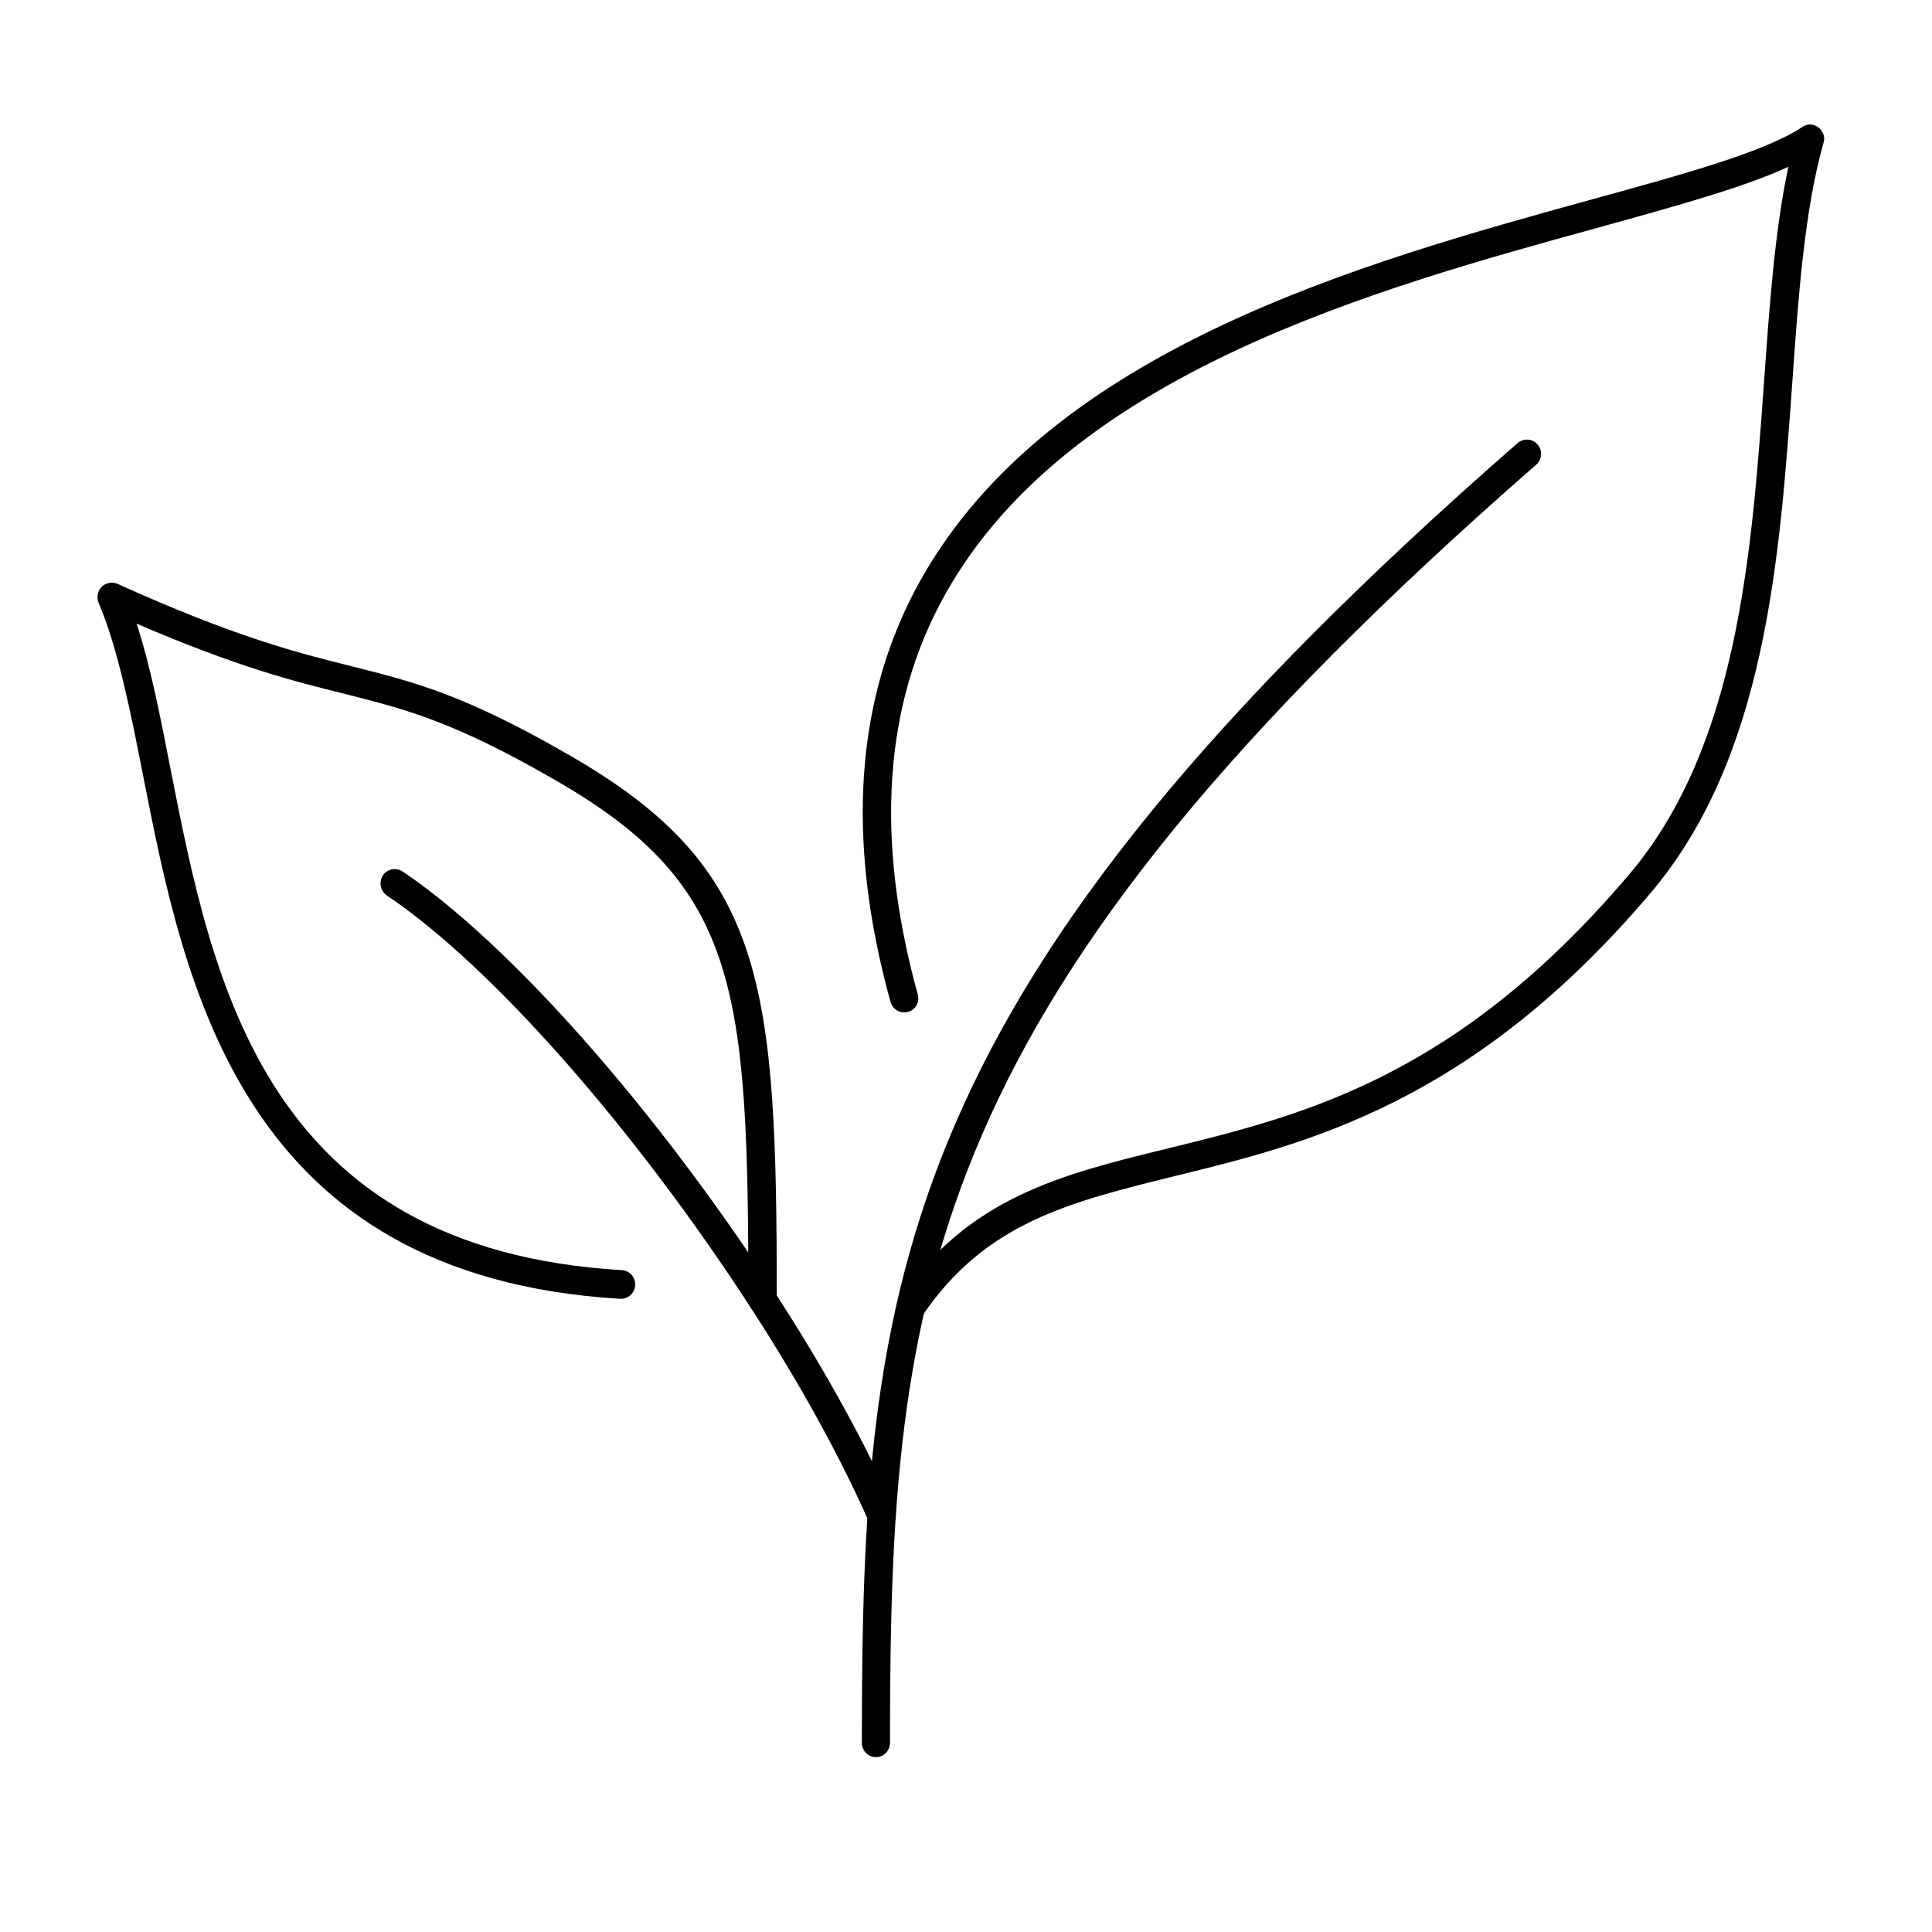 <svg xmlns="http://www.w3.org/2000/svg" xmlns:xlink="http://www.w3.org/1999/xlink" width="40" viewBox="0 0 30 30" height="40" preserveAspectRatio="xMidYMid meet"><defs><clipPath id="8d03bc0f48"><path d="M 13 6 L 24 6 L 24 27.309 L 13 27.309 Z M 13 6 " clip-rule="nonzero"></path></clipPath><clipPath id="362c2063a5"><path d="M 13 1.906 L 28.367 1.906 L 28.367 21 L 13 21 Z M 13 1.906 " clip-rule="nonzero"></path></clipPath><clipPath id="b284e84885"><path d="M 1.516 9 L 13 9 L 13 21 L 1.516 21 Z M 1.516 9 " clip-rule="nonzero"></path></clipPath></defs><g clip-path="url(#8d03bc0f48)"><path fill="#000000" d="M 13.602 27.285 C 13.48 27.285 13.383 27.184 13.383 27.062 C 13.383 19.855 13.855 15.367 23.566 6.879 C 23.66 6.801 23.797 6.809 23.875 6.902 C 23.957 6.996 23.945 7.137 23.855 7.215 C 14.285 15.574 13.82 19.988 13.82 27.062 C 13.82 27.184 13.723 27.285 13.602 27.285 " fill-opacity="1" fill-rule="nonzero"></path></g><g clip-path="url(#362c2063a5)"><path fill="#000000" d="M 14.137 20.527 C 14.094 20.527 14.051 20.516 14.012 20.488 C 13.914 20.418 13.887 20.281 13.957 20.18 C 15.035 18.594 16.473 18.238 18.137 17.832 C 20.242 17.316 22.625 16.73 25.301 13.574 C 26.988 11.582 27.199 8.59 27.391 5.945 C 27.477 4.734 27.559 3.578 27.77 2.59 C 27.086 2.906 26.066 3.188 24.844 3.527 C 21.363 4.484 16.602 5.793 14.68 9.223 C 13.723 10.926 13.582 13.016 14.25 15.438 C 14.285 15.559 14.219 15.68 14.102 15.711 C 13.98 15.746 13.863 15.676 13.828 15.559 C 13.125 13.016 13.281 10.812 14.297 9.004 C 16.309 5.414 21.176 4.074 24.727 3.094 C 26.168 2.699 27.41 2.355 27.984 1.973 C 28.059 1.918 28.16 1.922 28.234 1.977 C 28.309 2.031 28.344 2.129 28.316 2.215 C 28.02 3.262 27.926 4.582 27.828 5.977 C 27.633 8.688 27.414 11.762 25.633 13.863 C 22.867 17.129 20.305 17.758 18.242 18.262 C 16.602 18.668 15.301 18.984 14.32 20.434 C 14.277 20.496 14.207 20.527 14.137 20.527 " fill-opacity="1" fill-rule="nonzero"></path></g><path fill="#000000" d="M 13.688 23.75 C 13.605 23.75 13.523 23.703 13.488 23.621 C 13.043 22.613 12.41 21.465 11.66 20.309 C 9.84 17.504 7.621 14.988 6.008 13.906 C 5.906 13.836 5.879 13.699 5.945 13.594 C 6.012 13.492 6.148 13.465 6.25 13.531 C 7.91 14.648 10.176 17.211 12.027 20.062 C 12.793 21.242 13.438 22.41 13.891 23.438 C 13.938 23.551 13.891 23.684 13.777 23.734 C 13.75 23.746 13.719 23.75 13.688 23.75 " fill-opacity="1" fill-rule="nonzero"></path><g clip-path="url(#b284e84885)"><path fill="#000000" d="M 11.844 20.406 C 11.723 20.406 11.621 20.309 11.621 20.184 C 11.617 15.367 11.48 13.766 8.656 12.133 C 7.051 11.203 6.305 11.016 5.363 10.777 C 4.574 10.582 3.688 10.359 2.121 9.684 C 2.34 10.352 2.492 11.141 2.652 11.961 C 3.305 15.273 4.117 19.395 9.66 19.723 C 9.777 19.73 9.871 19.836 9.863 19.961 C 9.855 20.082 9.75 20.172 9.633 20.168 C 3.754 19.816 2.867 15.328 2.223 12.047 C 2.023 11.031 1.832 10.07 1.531 9.359 C 1.496 9.273 1.516 9.176 1.578 9.113 C 1.645 9.047 1.742 9.031 1.824 9.066 C 3.66 9.895 4.621 10.137 5.469 10.348 C 6.445 10.594 7.215 10.785 8.875 11.746 C 11.902 13.496 12.059 15.281 12.062 20.184 C 12.062 20.309 11.965 20.406 11.844 20.406 " fill-opacity="1" fill-rule="nonzero"></path></g></svg>